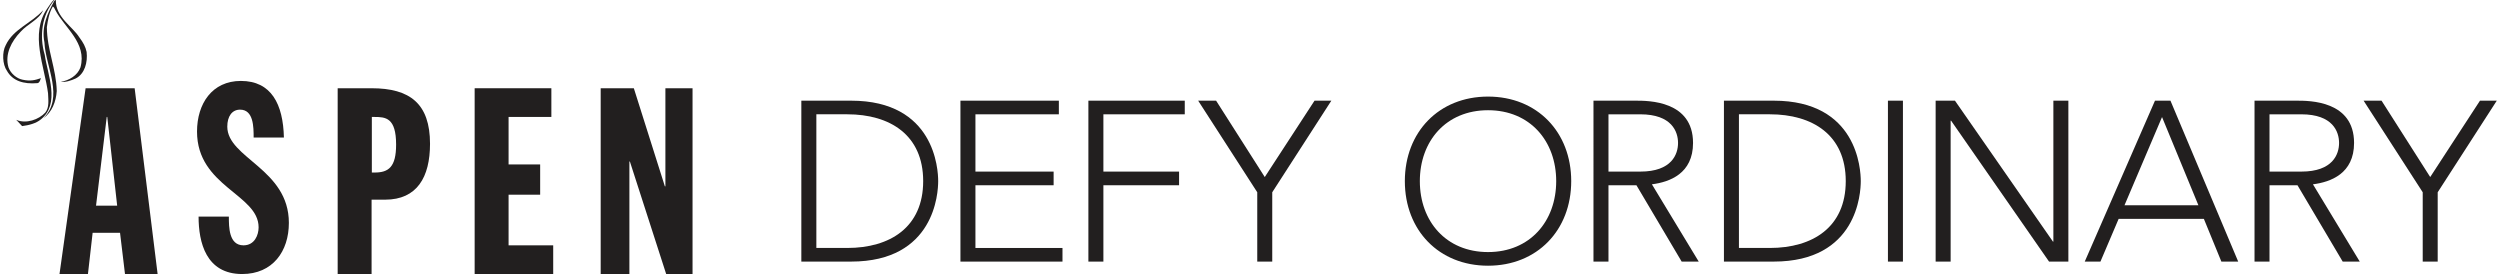 <?xml version="1.0" encoding="UTF-8"?><svg xmlns="http://www.w3.org/2000/svg" id="Layer_167afb565a9aa9" data-name="Layer 1" viewBox="0 0 1414.83 155.49" aria-hidden="true" width="1414px" height="155px">
  <defs><linearGradient class="cerosgradient" data-cerosgradient="true" id="CerosGradient_id9ae683b77" gradientUnits="userSpaceOnUse" x1="50%" y1="100%" x2="50%" y2="0%"><stop offset="0%" stop-color="#d1d1d1"/><stop offset="100%" stop-color="#d1d1d1"/></linearGradient><linearGradient/>
    <style>
      .cls-1-67afb565a9aa9{
        fill: #221f1f;
      }
    </style>
  </defs>
  <path class="cls-1-67afb565a9aa9" d="M59.03,66.35h-.29l-6.07,50.34h11.99l-5.62-50.34ZM46.75,50.07h27.83l13.03,105.42h-18.51l-2.81-23.4h-15.55l-2.66,23.4h-16.14l14.81-105.42Z"/>
  <polygon class="cls-1-67afb565a9aa9" points="267.49 50.07 311.02 50.07 311.02 66.35 286.74 66.35 286.74 93.3 304.66 93.3 304.66 110.47 286.74 110.47 286.74 139.2 312.06 139.2 312.06 155.49 267.49 155.49 267.49 50.07"/>
  <polygon class="cls-1-67afb565a9aa9" points="375.72 50.07 375.72 105.74 375.42 105.74 357.81 50.07 339 50.07 339 155.48 355.29 155.48 355.29 91.67 355.58 91.67 376.16 155.48 391.12 155.48 391.12 50.07 375.72 50.07"/>
  <path class="cls-1-67afb565a9aa9" d="M29.13.51c.14-.15.43-.22.36-.51h.37c-.22,9.75,9.57,15.11,13.32,21.18,2.26,3.02,3.54,5.39,4.15,8.3.66,5.83-1.02,12.45-6.25,15.07-2.62,1.16-5.46,2.18-8.45,1.9,4.73-.8,9.53-3.57,11.21-8.23,3.78-13.83-9.01-22.46-14.17-32.34-.61-1.16-.9-1.96-1.55-2.17-2.04,3.49-2.77,7.57-3.35,11.72.08,12.81,5.32,23.51,5.61,36.25-.43,6.04-2.69,11.94-7.57,15.43,12-11.93,1.23-29.04.58-43.09-1.82-8.95,1.82-16.6,5.61-23.51l-.22-.15c-6.77,8.22-8.38,20.09-5.24,30.65,1.67,11.43,8.88,27.8-2.11,36.69-2.77,2.32-6.77,3.34-10.7,3.85-1.24-1.24-1.49-1.68-3.35-3.57,5.61,2.48,12.89-.14,16.53-4.15,2.33-2.98,1.67-6.99,1.53-10.92-1.97-15.21-10.41-33.7-.51-47.97,1.16-1.6,2.33-3.64,3.71-4.95l.52.51Z"/>
  <path class="cls-1-67afb565a9aa9" d="M9.84,18.06C4.67,23.44.81,30.73,2.99,38.22c1.24,3.56,4.77,6.37,7.94,6.99,4.66,1.01,7.28.22,10.48-.88-.44,1.02-.58,2.48-1.89,2.84-8.11.69-14.2-1.31-17.4-6.99-2.55-3.64-2.85-10.58-.67-14.59C5.76,16.44,15.81,13.32,22.65,5.83c-2.33,5.39-8.74,7.64-12.82,12.23"/>
  <path class="cls-1-67afb565a9aa9" d="M461.37,140.69h17.54c24.25,0,43.07-11.74,43.07-37.92s-18.82-37.92-43.07-37.92h-17.54v75.83ZM452.85,57.12h28.24c47.46,0,49.4,38.94,49.4,45.65s-1.94,45.65-49.4,45.65h-28.24V57.12Z"/>
  <polygon class="cls-1-67afb565a9aa9" points="543.12 57.12 543.12 148.43 601.02 148.43 601.02 140.7 551.63 140.7 551.63 105.11 595.99 105.11 595.99 97.36 551.63 97.36 551.63 64.86 598.96 64.86 598.96 57.12 543.12 57.12"/>
  <polygon class="cls-1-67afb565a9aa9" points="615.72 57.12 615.72 148.43 624.23 148.43 624.23 105.11 667.17 105.11 667.17 97.36 624.23 97.36 624.23 64.86 670.4 64.86 670.4 57.12 615.72 57.12"/>
  <polygon class="cls-1-67afb565a9aa9" points="744.03 57.12 715.79 100.45 688.18 57.12 678 57.12 711.53 109.09 711.53 148.43 720.04 148.43 720.04 109.09 753.57 57.12 744.03 57.12"/>
  <rect class="cls-1-67afb565a9aa9" x="1069.37" y="57.12" width="8.51" height="91.31"/>
  <polygon class="cls-1-67afb565a9aa9" points="1163.24 57.12 1163.24 137.08 1162.99 137.08 1107.4 57.12 1096.44 57.12 1096.44 148.43 1104.95 148.43 1104.95 68.48 1105.21 68.48 1160.79 148.43 1171.75 148.43 1171.75 57.12 1163.24 57.12"/>
  <path class="cls-1-67afb565a9aa9" d="M1224.89,66.41l20.63,50.04h-41.92l21.29-50.04ZM1220.89,57.12l-39.85,91.31h8.9l10.33-24.24h48.36l9.93,24.24h9.55l-38.44-91.31h-8.76Z"/>
  <polygon class="cls-1-67afb565a9aa9" points="1405.29 57.12 1377.05 100.45 1349.44 57.12 1339.26 57.12 1372.8 109.09 1372.8 148.43 1381.3 148.43 1381.3 109.09 1414.83 57.12 1405.29 57.12"/>
  <path class="cls-1-67afb565a9aa9" d="M128.03,122.91c0,5.92,0,16.29,8.29,16.29,6.37,0,8.59-5.92,8.59-10.22,0-18.8-34.94-23.1-34.94-54.34,0-15.84,8.59-28.72,24.87-28.72,17.32,0,23.98,13.18,24.43,32.13h-17.18c0-5.92,0-15.84-7.7-15.84-4.59,0-7.25,3.85-7.25,9.62,0,17.92,34.94,23.98,34.94,54.63,0,16.14-9.18,29.02-26.5,29.02-20.58,0-24.73-18.07-24.73-32.57h17.17Z"/>
  <path class="cls-1-67afb565a9aa9" d="M209.16,97.89h1.63c7.85,0,12.14-3.11,12.14-15.84,0-15.25-5.92-15.69-12.29-15.69h-1.48v31.54ZM189.77,50.07h19.24c21.77,0,33.16,8.73,33.16,31.53,0,18.95-7.4,31.69-25.46,31.69h-7.7v42.2h-19.24V50.07Z"/>
  <path class="cls-1-67afb565a9aa9" d="M1285.87,97.36h18.06c17.93,0,21.41-9.93,21.41-16.25s-3.47-16.25-21.41-16.25h-18.06v32.5ZM1277.37,57.12h23.99c7.22,0,32.49,0,32.49,23.99,0,17.41-13.28,22.18-23.33,23.47l26.56,43.85h-9.68l-25.66-43.33h-15.87v43.33h-8.5V57.12Z"/>
  <path class="cls-1-67afb565a9aa9" d="M984.83,140.69h17.55c24.24,0,43.06-11.74,43.06-37.92s-18.82-37.92-43.06-37.92h-17.55v75.83ZM976.32,57.12h28.25c47.46,0,49.39,38.94,49.39,45.65s-1.93,45.65-49.39,45.65h-28.25V57.12Z"/>
  <path class="cls-1-67afb565a9aa9" d="M842.47,143.02c23.85,0,38.68-17.55,38.68-40.24s-14.83-40.24-38.68-40.24-38.69,17.54-38.69,40.24,14.83,40.24,38.69,40.24M842.47,54.8c27.86,0,47.2,20.12,47.2,47.98s-19.34,47.98-47.2,47.98-47.2-20.12-47.2-47.98,19.34-47.98,47.2-47.98"/>
  <path class="cls-1-67afb565a9aa9" d="M910.81,97.36h18.06c17.93,0,21.41-9.93,21.41-16.25s-3.47-16.25-21.41-16.25h-18.06v32.5ZM902.3,57.12h23.99c7.23,0,32.5,0,32.5,23.99,0,17.41-13.28,22.18-23.34,23.47l26.57,43.85h-9.68l-25.67-43.33h-15.86v43.33h-8.51V57.12Z"/>
</svg>